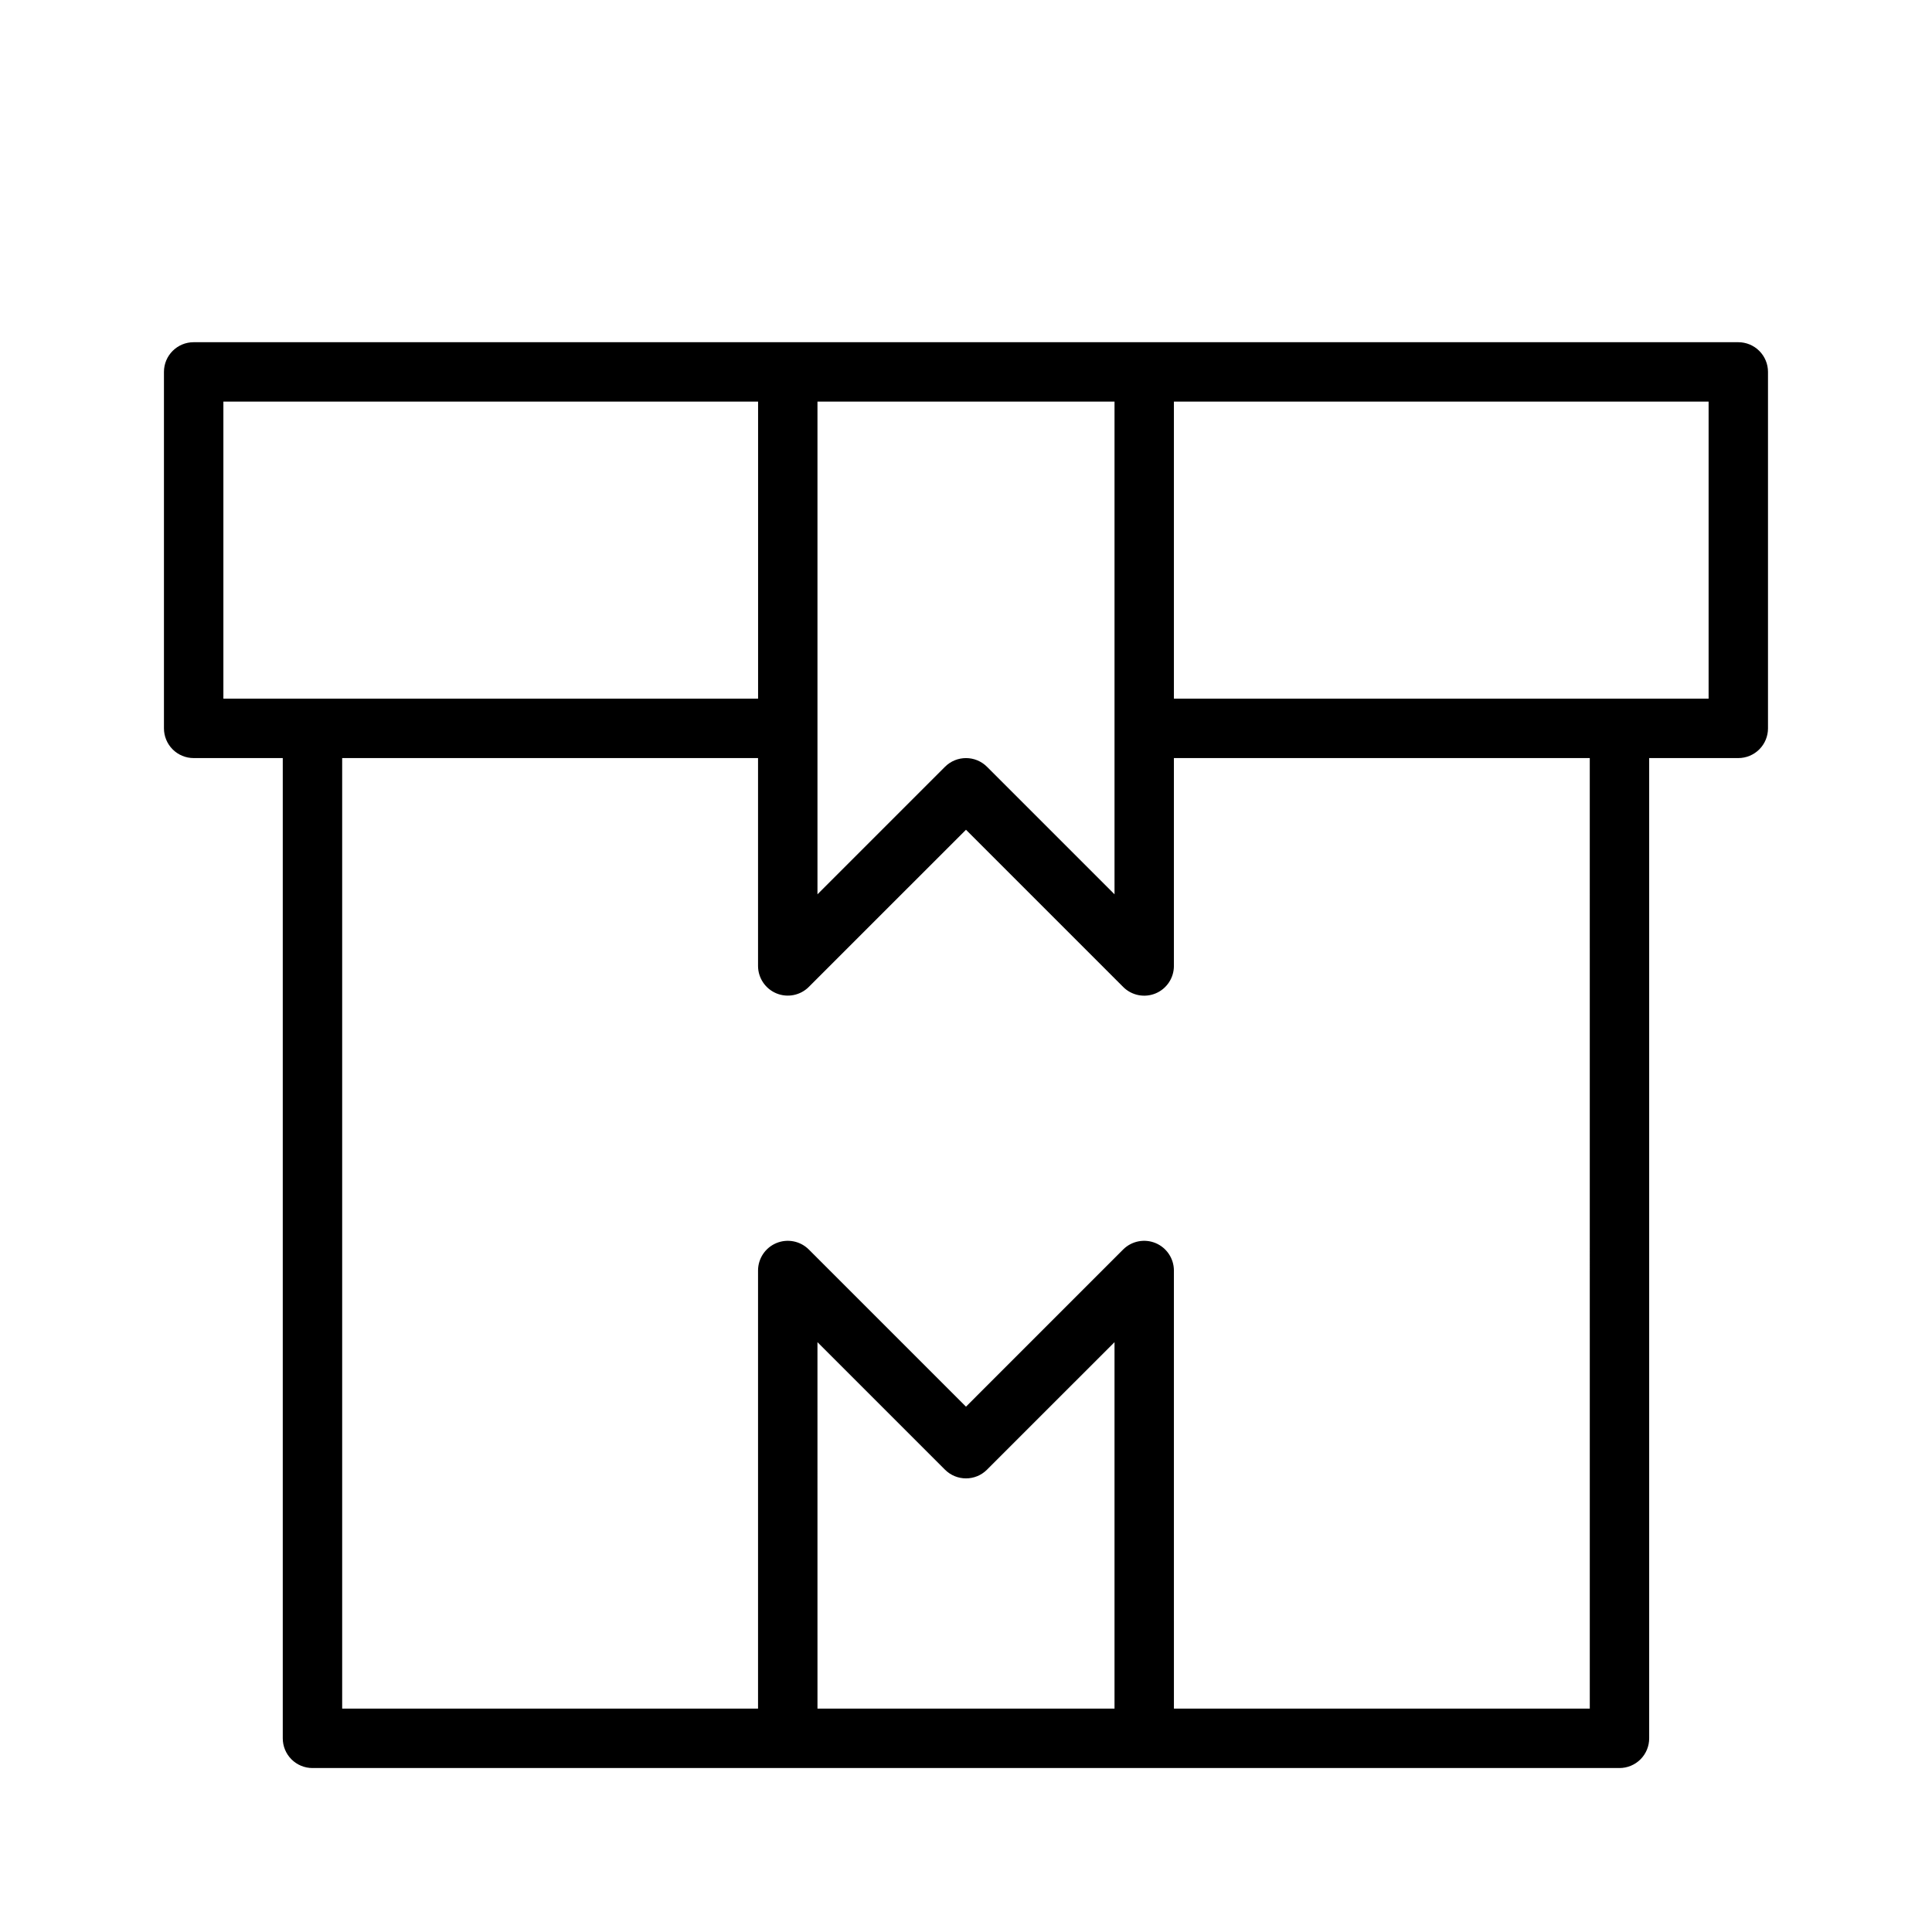<?xml version="1.0" encoding="UTF-8"?>
<!-- Uploaded to: SVG Repo, www.svgrepo.com, Generator: SVG Repo Mixer Tools -->
<svg fill="#000000" width="800px" height="800px" version="1.1" viewBox="144 144 512 512" xmlns="http://www.w3.org/2000/svg">
 <path d="m604.67 234.69h-409.35c-4.348 0-7.871 3.523-7.871 7.871v94.465c0 2.086 0.832 4.09 2.305 5.566 1.477 1.477 3.481 2.305 5.566 2.305h23.617v259.78c0 2.086 0.828 4.09 2.305 5.566 1.477 1.477 3.481 2.305 5.566 2.305h346.37c2.086 0 4.09-0.828 5.566-2.305 1.477-1.477 2.305-3.481 2.305-5.566v-259.78h23.617c2.086 0 4.09-0.828 5.566-2.305 1.477-1.477 2.305-3.481 2.305-5.566v-94.465c0-2.09-0.828-4.09-2.305-5.566-1.477-1.477-3.481-2.305-5.566-2.305zm-165.31 15.742v130.57l-33.797-33.797c-3.074-3.07-8.055-3.07-11.129 0l-33.797 33.797v-130.57zm-236.16 0h141.7v78.719h-141.7zm157.44 346.37-0.004-97.113 33.793 33.793h0.004c3.074 3.074 8.055 3.074 11.129 0l33.797-33.793v97.117zm204.67 0h-110.21l-0.004-116.12c-0.012-3.18-1.934-6.043-4.871-7.258-2.941-1.215-6.32-0.543-8.574 1.699l-41.656 41.66-41.66-41.66c-2.25-2.242-5.633-2.914-8.574-1.699-2.938 1.215-4.859 4.078-4.871 7.258v116.12h-110.21v-251.91h110.21v55.105c0.012 3.18 1.934 6.043 4.871 7.258 2.941 1.211 6.324 0.543 8.574-1.703l41.66-41.656 41.656 41.656c2.25 2.258 5.637 2.934 8.582 1.719 2.941-1.219 4.863-4.09 4.863-7.273v-55.105h110.21zm31.488-267.65h-141.7v-78.719h141.7z"/>
</svg>